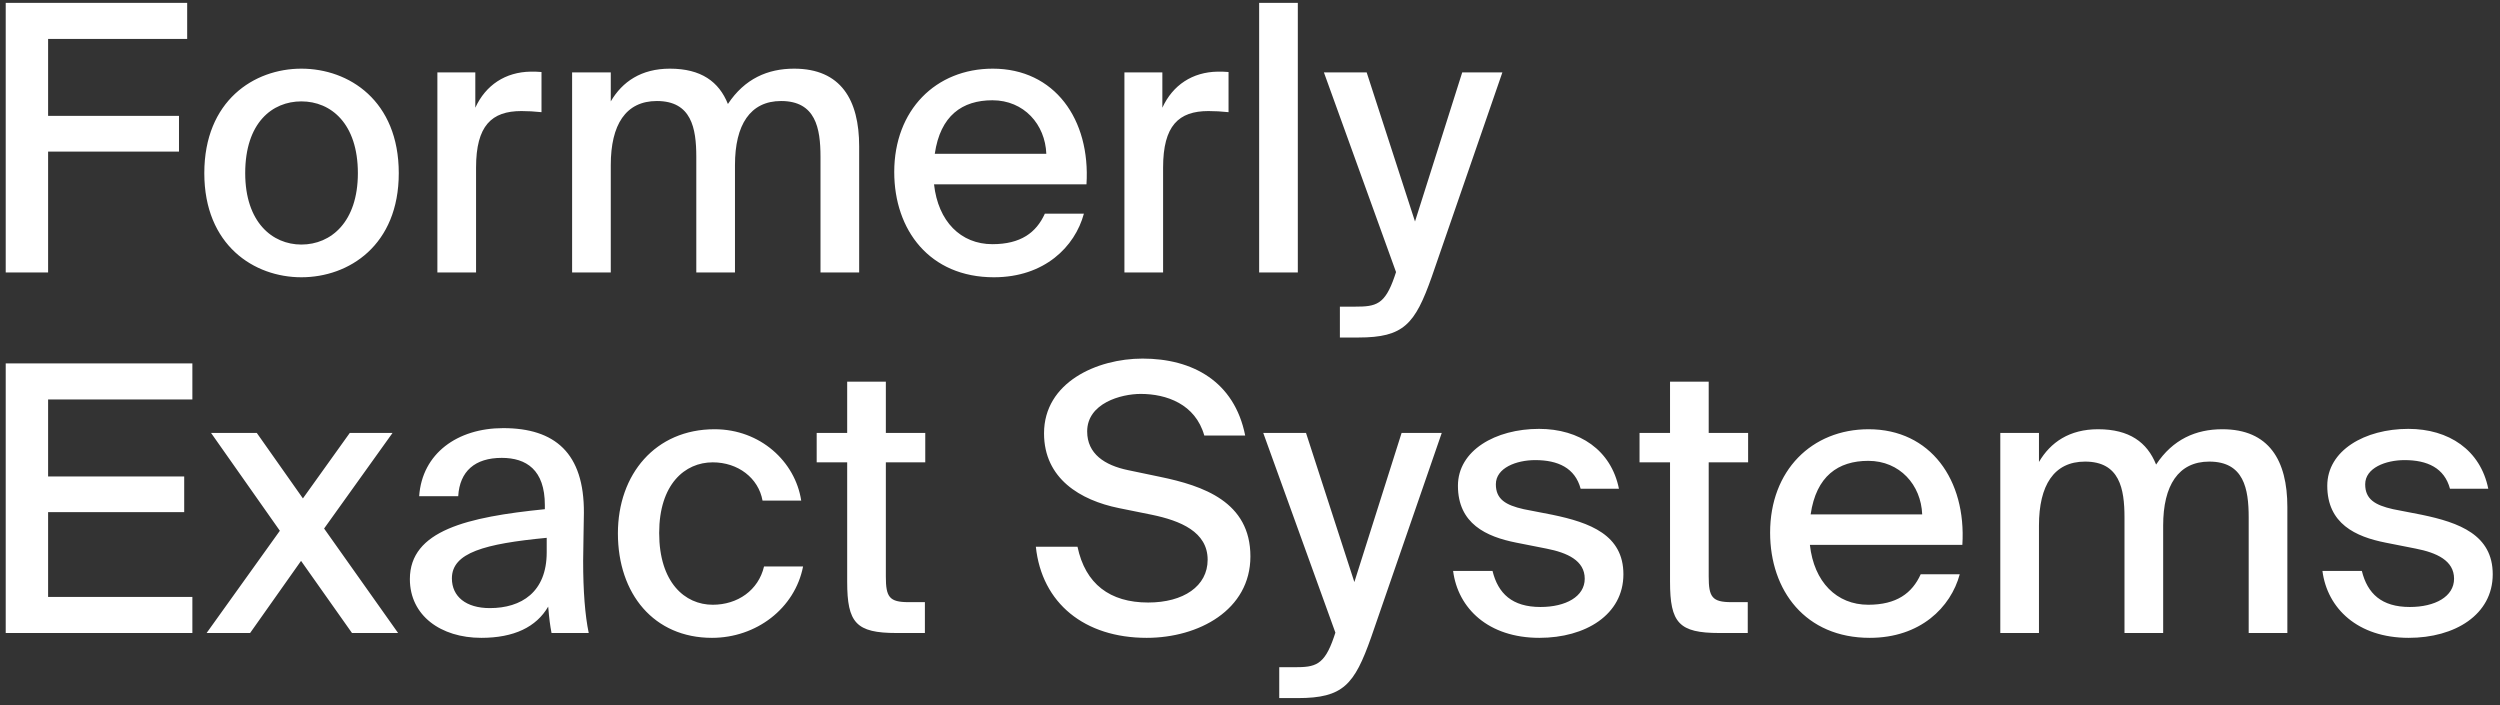 <svg xmlns="http://www.w3.org/2000/svg" width="312" height="88" viewBox="0 0 312 88" fill="none"><rect x="0" y="0" width="312" height="88" fill="#333333" stroke="none"/><path d="M0.713 34V0.355H23.359V4.857H6.003V14.463H22.338V18.918H6.003V34H0.713ZM30.602 21.61C30.602 27.735 33.989 30.52 37.609 30.52C41.322 30.52 44.663 27.689 44.663 21.61C44.663 15.438 41.322 12.653 37.609 12.653C33.989 12.653 30.602 15.298 30.602 21.61ZM37.609 8.569C43.549 8.569 49.767 12.56 49.767 21.61C49.767 30.612 43.549 34.603 37.609 34.603C31.715 34.603 25.497 30.612 25.497 21.61C25.497 12.56 31.715 8.569 37.609 8.569ZM67.579 8.987V13.999C66.698 13.906 65.862 13.86 65.073 13.86C61.361 13.86 59.412 15.669 59.412 20.913V34H54.585V9.033H59.319V13.442C60.618 10.611 63.078 8.987 66.233 8.941C66.651 8.941 67.162 8.941 67.579 8.987ZM76.225 20.589V34H71.399V9.033H76.225V12.653C77.663 10.194 80.03 8.569 83.603 8.569C87.502 8.569 89.729 10.194 90.843 12.978C92.931 9.822 95.808 8.569 99.103 8.569C104.95 8.569 107.224 12.467 107.224 18.268V34H102.398V19.568C102.398 15.994 101.795 12.607 97.479 12.607C93.627 12.607 91.725 15.577 91.725 20.589V34H86.898V19.568C86.898 15.994 86.295 12.607 81.979 12.607C78.081 12.607 76.225 15.577 76.225 20.589ZM123.853 30.473C127.379 30.473 129.329 29.035 130.396 26.668H135.269C134.155 30.798 130.349 34.603 124.038 34.603C116.01 34.603 111.601 28.71 111.601 21.47C111.601 13.72 116.799 8.569 123.899 8.569C131.602 8.569 136.104 14.881 135.593 23.002H116.567C117.077 27.642 119.908 30.473 123.853 30.473ZM123.853 12.514C120.094 12.514 117.356 14.417 116.66 19.196H130.581C130.442 15.53 127.797 12.514 123.853 12.514ZM153.322 8.987V13.999C152.44 13.906 151.605 13.86 150.816 13.86C147.104 13.86 145.154 15.669 145.154 20.913V34H140.328V9.033H145.062V13.442C146.361 10.611 148.821 8.987 151.976 8.941C152.394 8.941 152.904 8.941 153.322 8.987ZM161.968 0.355V34H157.141V0.355H161.968ZM169.538 42.121H167.218V38.269H169.121C171.72 38.269 172.833 38.037 174.04 34.511L174.225 33.954L165.223 9.033H170.559L176.592 27.642L182.486 9.033H187.498L178.68 34.557C176.592 40.45 175.2 42.121 169.538 42.121ZM0.713 79V45.355H24.008V49.857H6.003V59.463H22.988V63.918H6.003V74.499H24.008V79H0.713ZM48.987 54.033L40.448 65.96L49.683 79H43.929L37.571 69.997L31.213 79H25.784L34.926 66.238L26.341 54.033H32.049L37.803 62.201L43.65 54.033H48.987ZM68.229 68.93V67.12C60.479 67.862 56.396 68.976 56.396 72.178C56.396 74.452 58.159 75.891 61.129 75.891C65.074 75.891 68.229 73.895 68.229 68.93ZM60.062 79.603C55.004 79.603 51.152 76.819 51.152 72.271C51.152 66.192 58.345 64.521 67.997 63.547V63.036C67.997 58.628 65.677 57.143 62.614 57.143C59.273 57.143 57.37 58.813 57.185 61.922H52.312C52.683 56.586 57.092 53.43 62.8 53.43C69.25 53.43 72.916 56.539 72.87 64.011C72.87 64.614 72.777 68.93 72.777 69.997C72.777 73.756 73.009 76.772 73.473 79H68.832C68.647 78.025 68.554 77.329 68.415 75.705C66.93 78.257 64.145 79.603 60.062 79.603ZM89.18 53.569C94.888 53.569 99.25 57.607 99.992 62.479H95.166C94.655 59.649 92.103 57.7 88.948 57.7C85.467 57.7 82.265 60.438 82.265 66.517C82.265 72.689 85.467 75.473 88.948 75.473C92.057 75.473 94.655 73.663 95.352 70.693H100.224C99.203 75.937 94.377 79.603 88.855 79.603C81.615 79.603 77.114 74.127 77.114 66.563C77.114 59.184 81.801 53.569 89.18 53.569ZM105.728 54.033V47.629H110.554V54.033H115.473V57.7H110.554V71.946C110.554 74.499 110.972 75.148 113.385 75.148H115.427V79H111.9C106.841 79 105.728 77.747 105.728 72.596V57.7H101.922V54.033H105.728ZM143.753 64.243L139.623 63.407C134.843 62.433 130.295 59.741 130.295 54.08C130.295 47.722 136.885 44.752 142.593 44.752C148.812 44.752 154.055 47.583 155.401 54.358H150.297C149.183 50.414 145.563 49.161 142.361 49.161C139.902 49.161 135.679 50.321 135.679 53.848C135.679 56.632 137.86 58.071 140.783 58.674L144.774 59.509C150.157 60.623 156.051 62.619 156.051 69.44C156.051 76.123 149.6 79.603 143.104 79.603C135.354 79.603 130.017 75.287 129.274 68.234H134.472C135.447 72.874 138.509 75.195 143.289 75.195C147.698 75.195 150.714 73.153 150.714 69.858C150.714 66.377 147.327 64.985 143.753 64.243ZM161.97 87.121H159.65V83.269H161.553C164.151 83.269 165.265 83.037 166.472 79.51L166.657 78.954L157.654 54.033H162.991L169.024 72.642L174.918 54.033H179.929L171.112 79.557C169.024 85.451 167.632 87.121 161.97 87.121ZM202.044 60.994H197.264C196.568 58.396 194.433 57.421 191.602 57.421C189.236 57.421 186.683 58.396 186.683 60.438C186.683 62.294 187.89 63.036 190.164 63.547L193.737 64.243C198.424 65.217 202.601 66.749 202.601 71.668C202.601 76.726 197.867 79.603 192.113 79.603C185.755 79.603 181.95 75.937 181.347 71.25H186.266C186.962 74.081 188.725 75.752 192.252 75.752C195.408 75.752 197.774 74.452 197.774 72.225C197.774 69.951 195.593 68.976 192.995 68.466L189.236 67.723C185.477 66.981 181.95 65.357 181.95 60.623C181.95 56.215 186.637 53.523 192.066 53.523C197.125 53.523 201.069 56.168 202.044 60.994ZM208.42 54.033V47.629H213.246V54.033H218.165V57.7H213.246V71.946C213.246 74.499 213.664 75.148 216.077 75.148H218.119V79H214.592C209.533 79 208.42 77.747 208.42 72.596V57.7H204.614V54.033H208.42ZM233.161 75.473C236.688 75.473 238.637 74.034 239.704 71.668H244.577C243.463 75.798 239.658 79.603 233.347 79.603C225.318 79.603 220.91 73.71 220.91 66.47C220.91 58.721 226.107 53.569 233.207 53.569C240.911 53.569 245.412 59.881 244.902 68.002H225.875C226.386 72.642 229.217 75.473 233.161 75.473ZM233.161 57.514C229.402 57.514 226.664 59.417 225.968 64.196H239.89C239.751 60.53 237.106 57.514 233.161 57.514ZM254.463 65.589V79H249.637V54.033H254.463V57.653C255.902 55.194 258.268 53.569 261.842 53.569C265.74 53.569 267.967 55.194 269.081 57.978C271.169 54.822 274.046 53.569 277.341 53.569C283.188 53.569 285.462 57.468 285.462 63.268V79H280.636V64.568C280.636 60.994 280.033 57.607 275.717 57.607C271.865 57.607 269.963 60.577 269.963 65.589V79H265.136V64.568C265.136 60.994 264.533 57.607 260.217 57.607C256.319 57.607 254.463 60.577 254.463 65.589ZM310.537 60.994H305.757C305.061 58.396 302.926 57.421 300.095 57.421C297.728 57.421 295.176 58.396 295.176 60.438C295.176 62.294 296.383 63.036 298.657 63.547L302.23 64.243C306.917 65.217 311.093 66.749 311.093 71.668C311.093 76.726 306.36 79.603 300.606 79.603C294.248 79.603 290.443 75.937 289.839 71.25H294.758C295.455 74.081 297.218 75.752 300.745 75.752C303.9 75.752 306.267 74.452 306.267 72.225C306.267 69.951 304.086 68.976 301.487 68.466L297.728 67.723C293.97 66.981 290.443 65.357 290.443 60.623C290.443 56.215 295.13 53.523 300.559 53.523C305.618 53.523 309.562 56.168 310.537 60.994Z" fill="white"></path></svg>